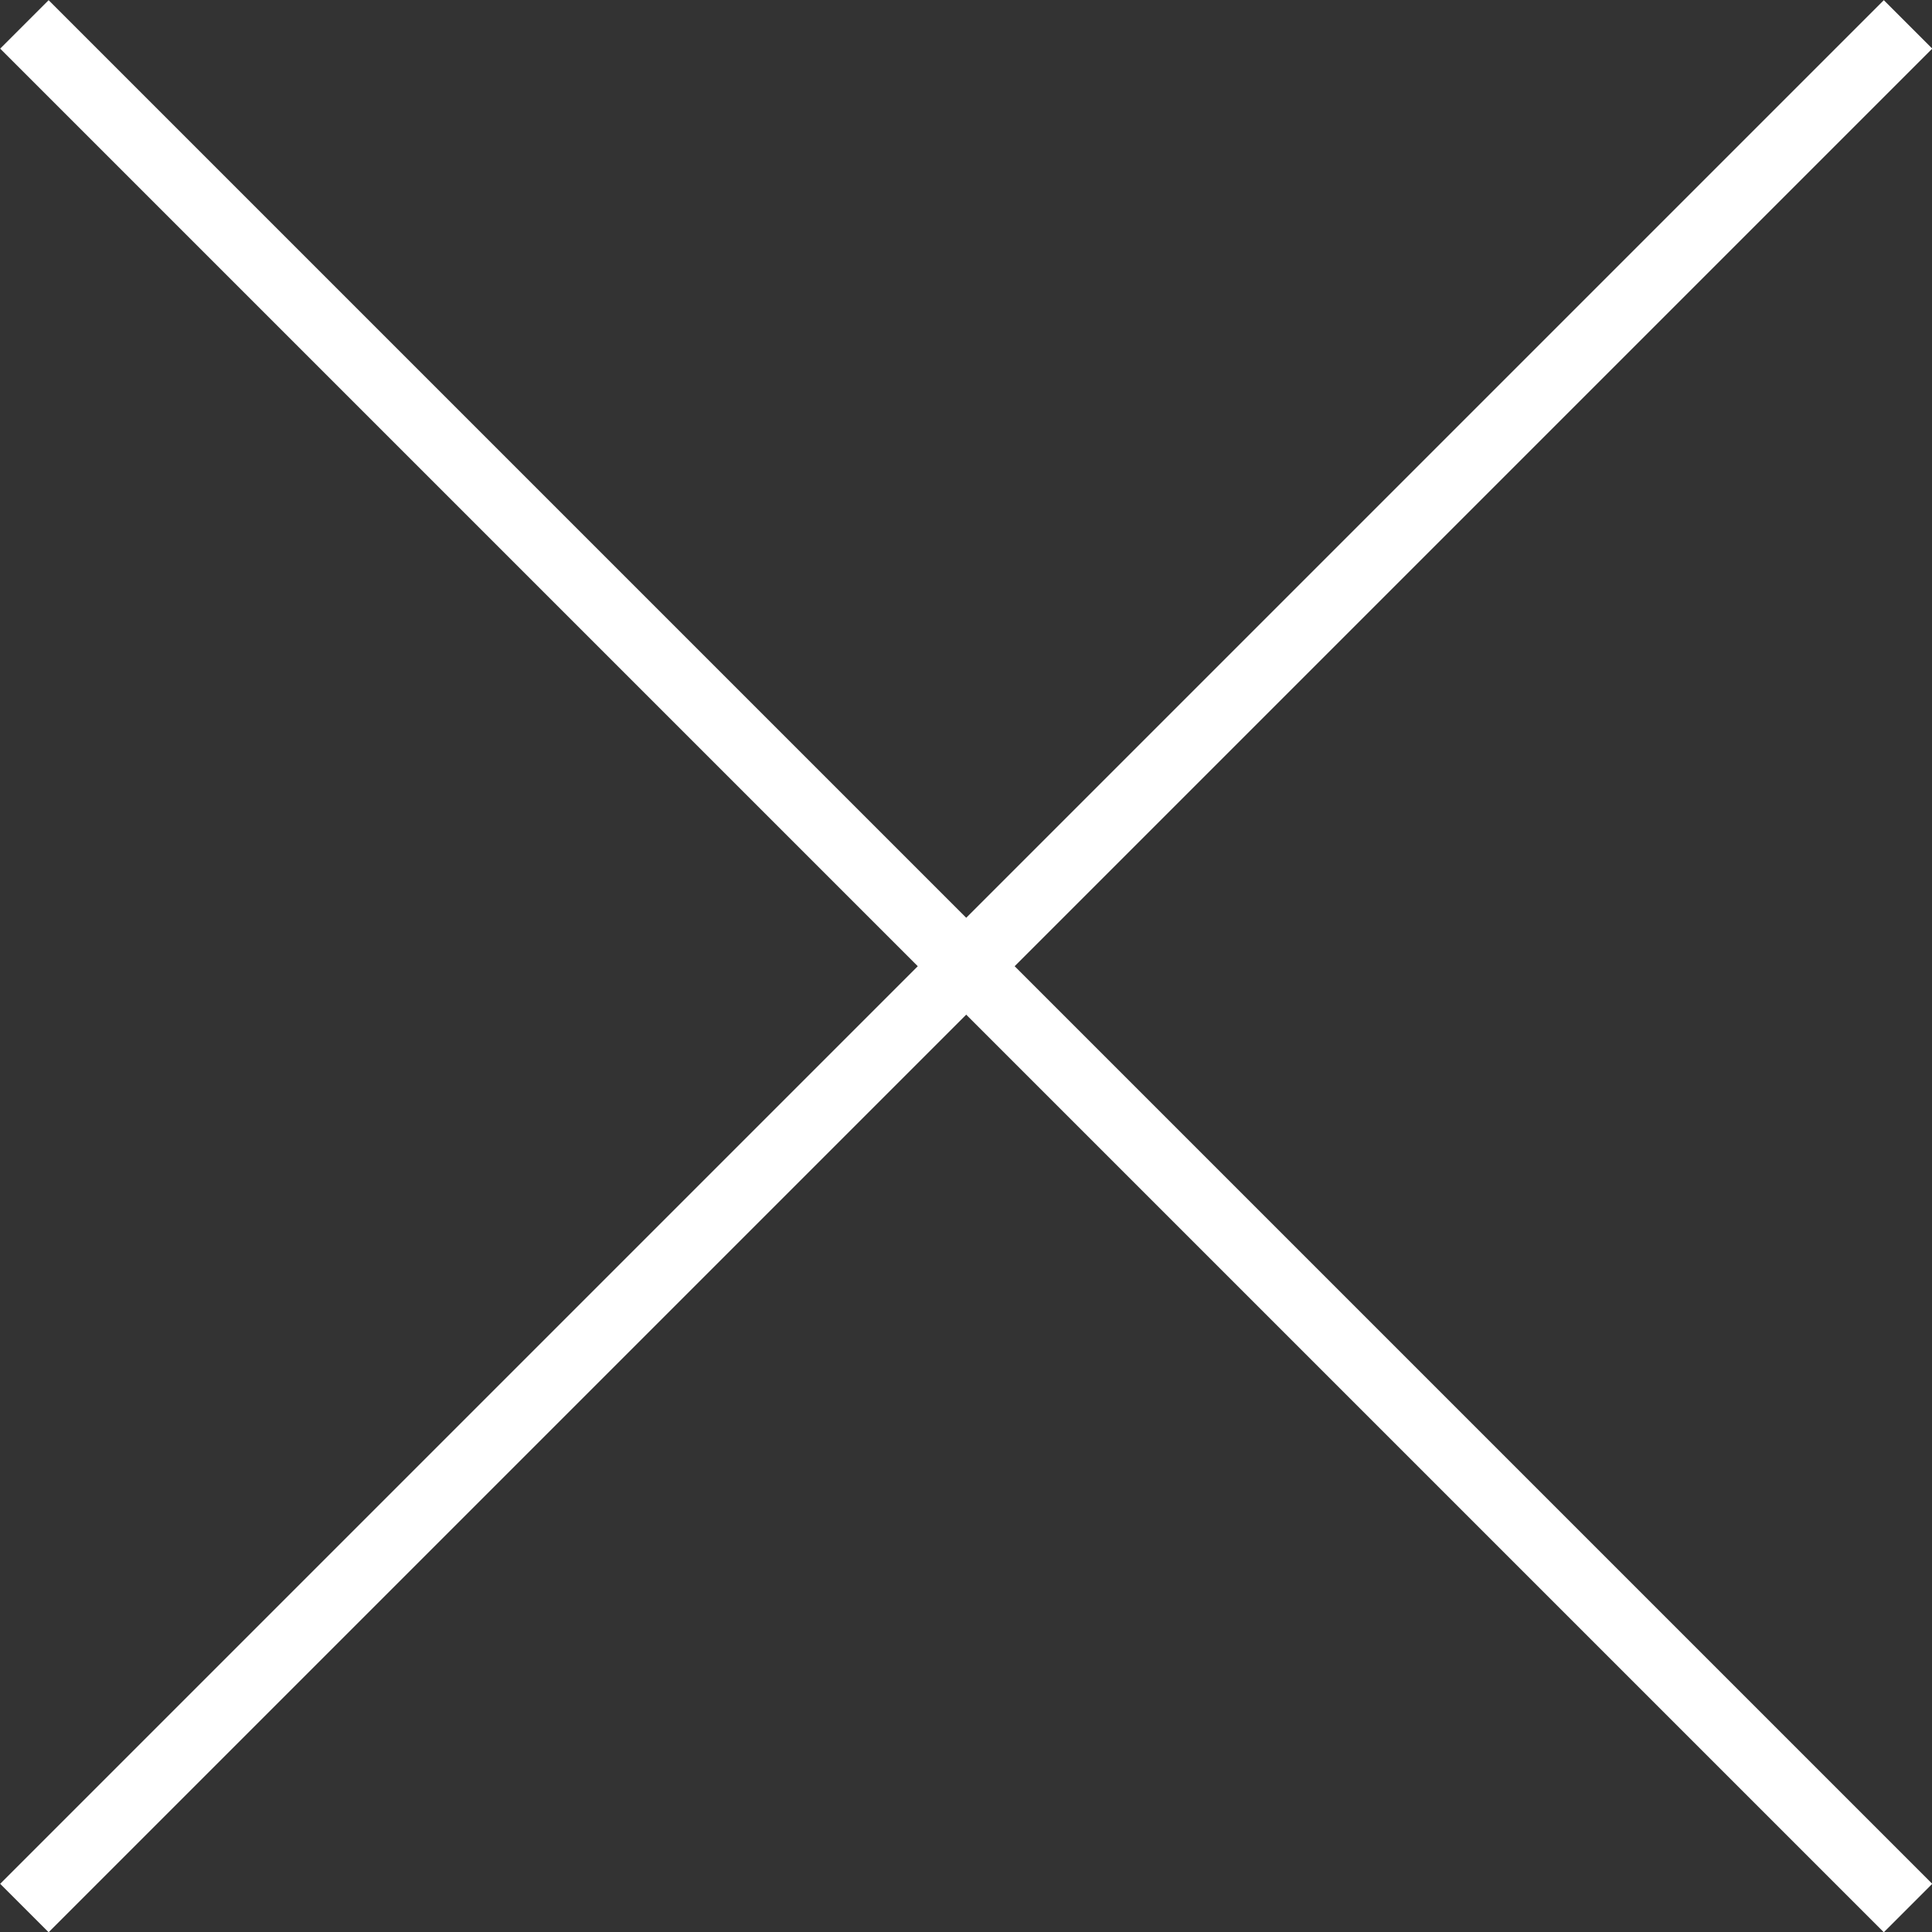 <svg xmlns="http://www.w3.org/2000/svg" width="45.13" height="45.13" viewBox="0 0 45.13 45.13"><rect x="0" y="0" width="45.13" height="45.13" fill="#333333" stroke="none"/><defs><style>.cls-1{fill:none;stroke:#fff;stroke-miterlimit:10;stroke-width:1.6px;}</style></defs><g id="レイヤー_2" data-name="レイヤー 2"><g id="レイアウト"><line class="cls-1" x1="44.57" y1="44.57" x2="0.57" y2="0.57"/><line class="cls-1" x1="44.57" y1="0.57" x2="0.57" y2="44.57"/></g></g></svg>